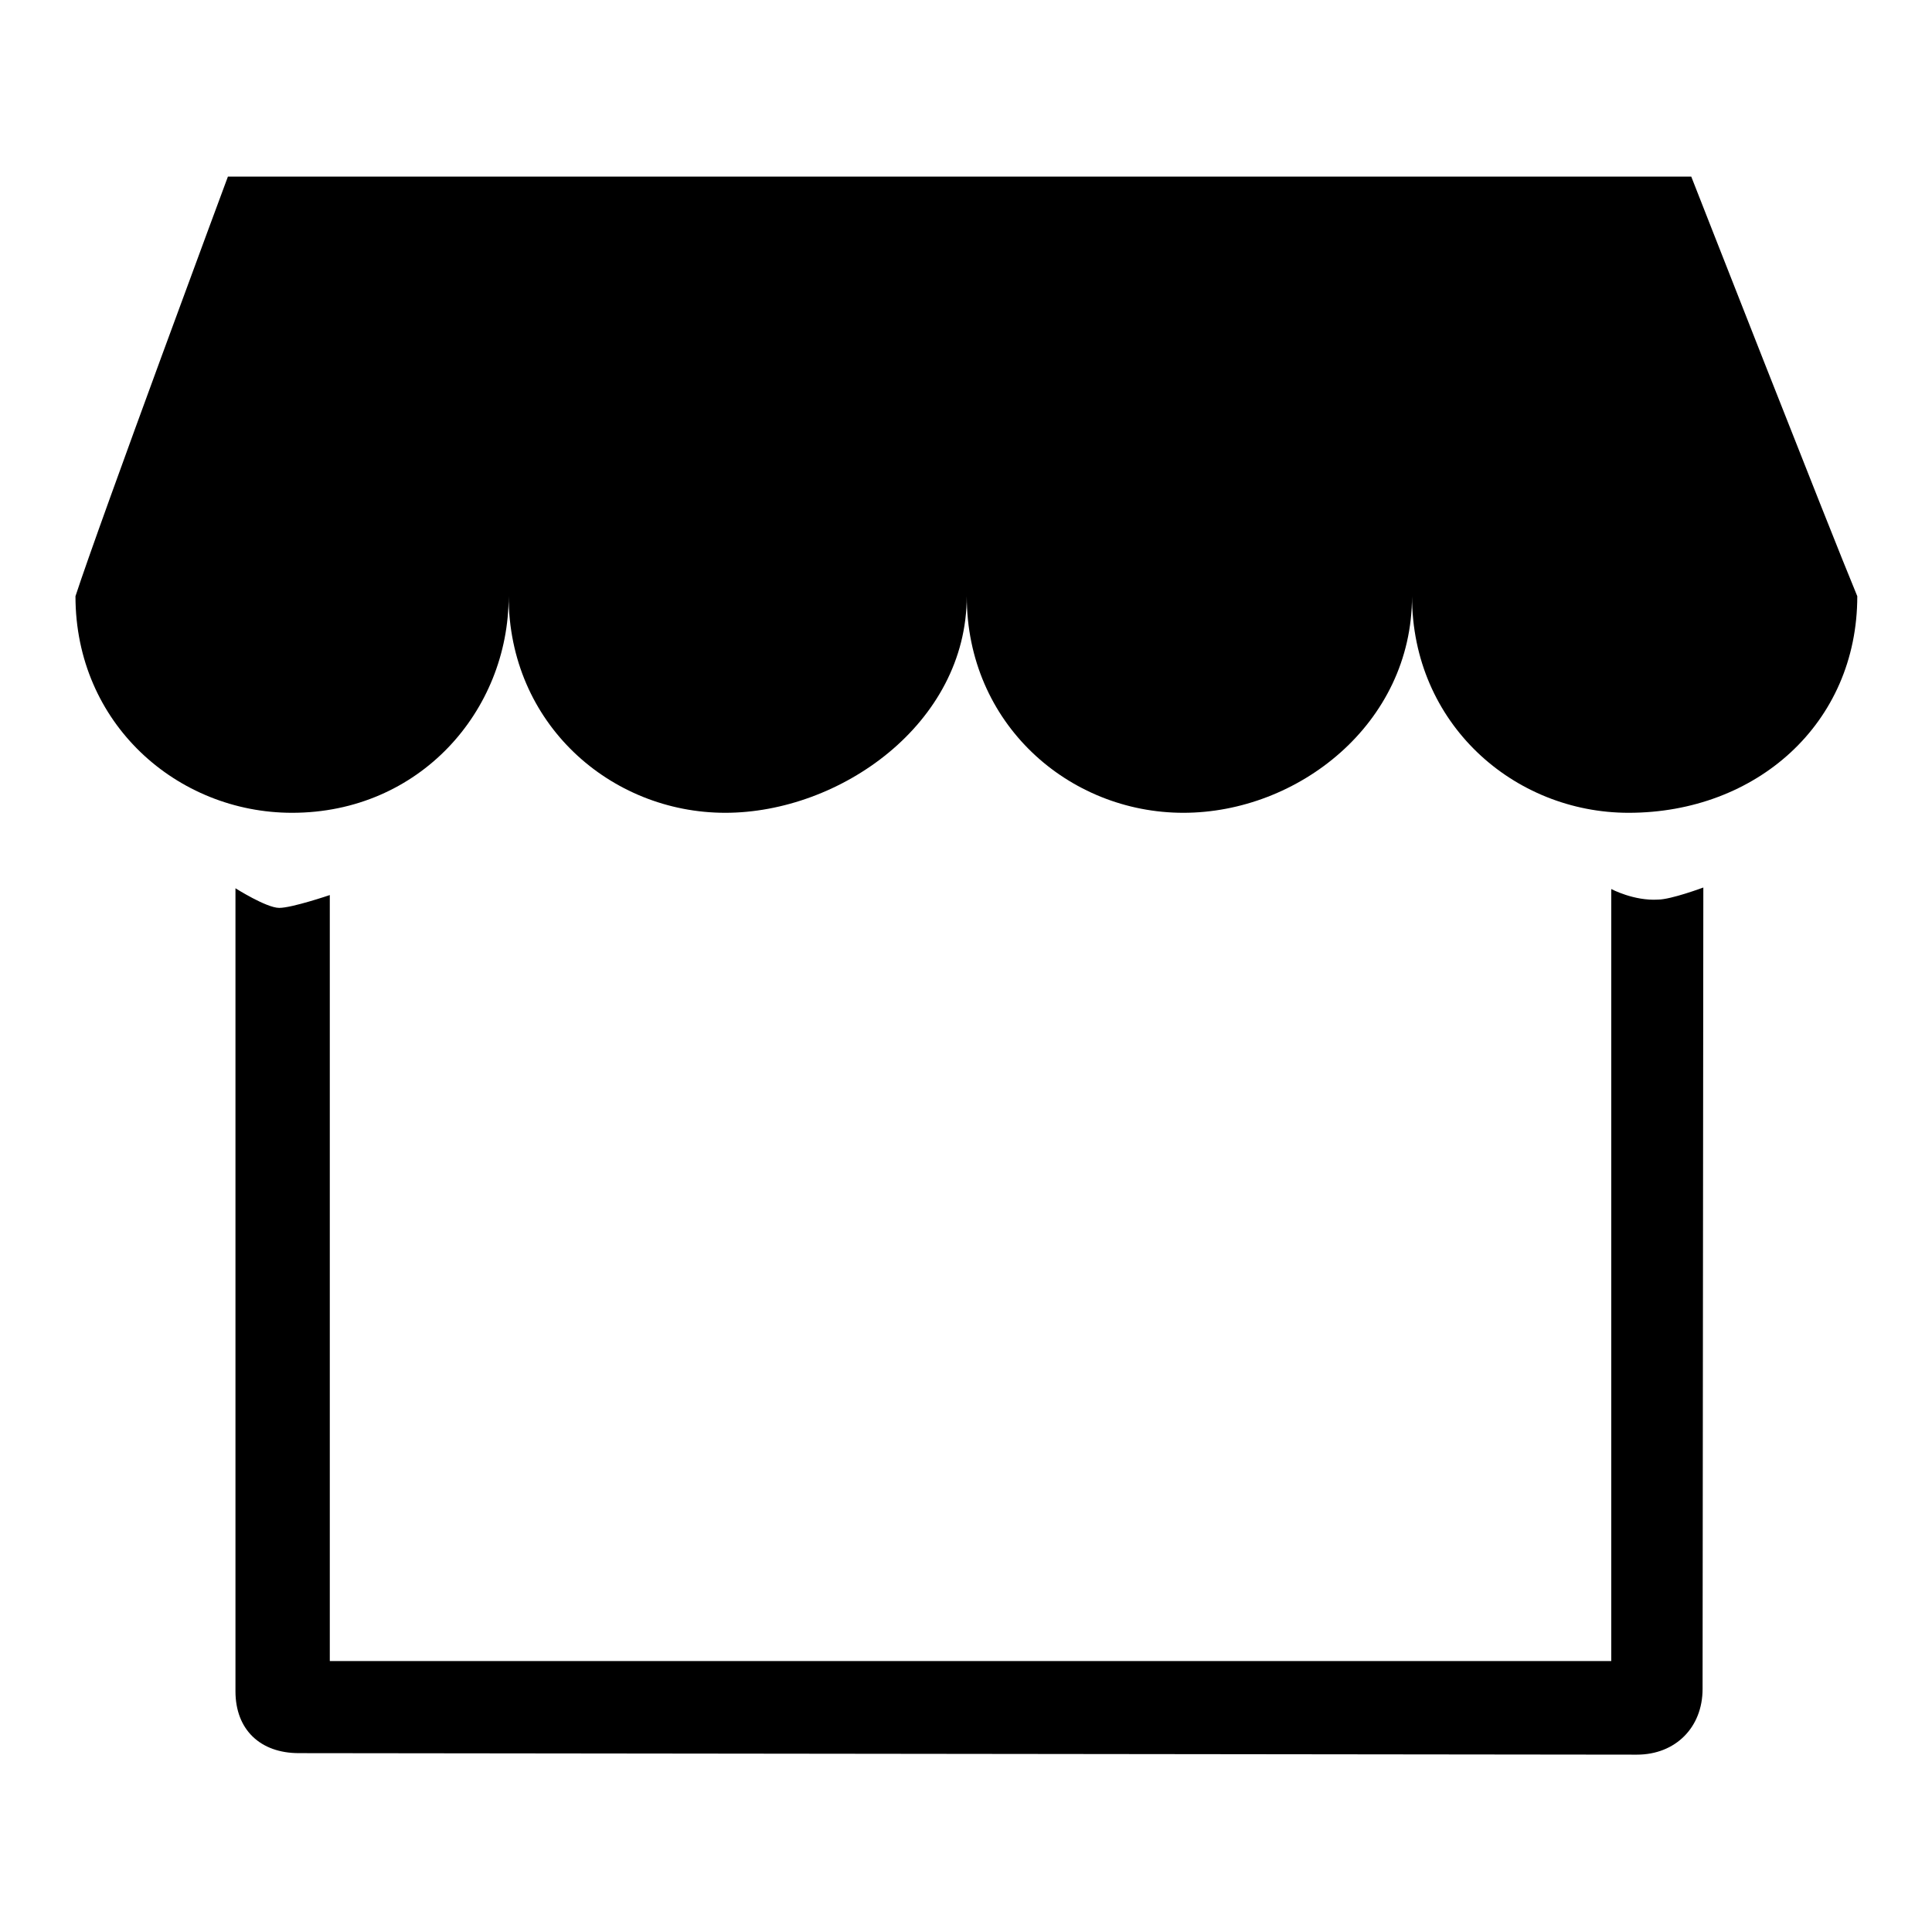 <?xml version="1.0" encoding="utf-8"?>
<!-- Svg Vector Icons : http://www.onlinewebfonts.com/icon -->
<!DOCTYPE svg PUBLIC "-//W3C//DTD SVG 1.1//EN" "http://www.w3.org/Graphics/SVG/1.1/DTD/svg11.dtd">
<svg version="1.1" xmlns="http://www.w3.org/2000/svg" xmlns:xlink="http://www.w3.org/1999/xlink" x="0px" y="0px" viewBox="0 0 256 256" enable-background="new 0 0 256 256" xml:space="preserve">
<g><g><path fill="#000000" d="M224.1,23.4H30.2c0,0-16.9,45.5-20.2,55.6c0,16.9,13.5,28.7,28.7,28.7c16.9,0,28.7-13.5,28.7-28.7l0,0c0,16.9,13.5,28.7,28.7,28.7s32-11.8,32-28.7l0,0c0,16.9,13.5,28.7,28.7,28.7c15.2,0,30.3-11.8,30.3-28.7l0,0c0,16.9,13.5,28.7,28.7,28.7c16.9,0,30.3-11.8,30.3-28.7C242.6,70.6,224.1,23.4,224.1,23.4L224.1,23.4z"/><path fill="#000000" d="M213.5,117.8v102.3H43.7V118.6c0,0-5,1.7-6.7,1.7s-5.8-2.6-5.8-2.6v106.4c0,5.1,3.3,8.2,8.4,8.2l177.3,0.2c5.1,0,8.7-3.6,8.7-8.7l0.1-106.2c0,0-4.3,1.6-6,1.6C216.5,119.4,213.5,117.8,213.5,117.8L213.5,117.8z"/></g></g>
</svg>